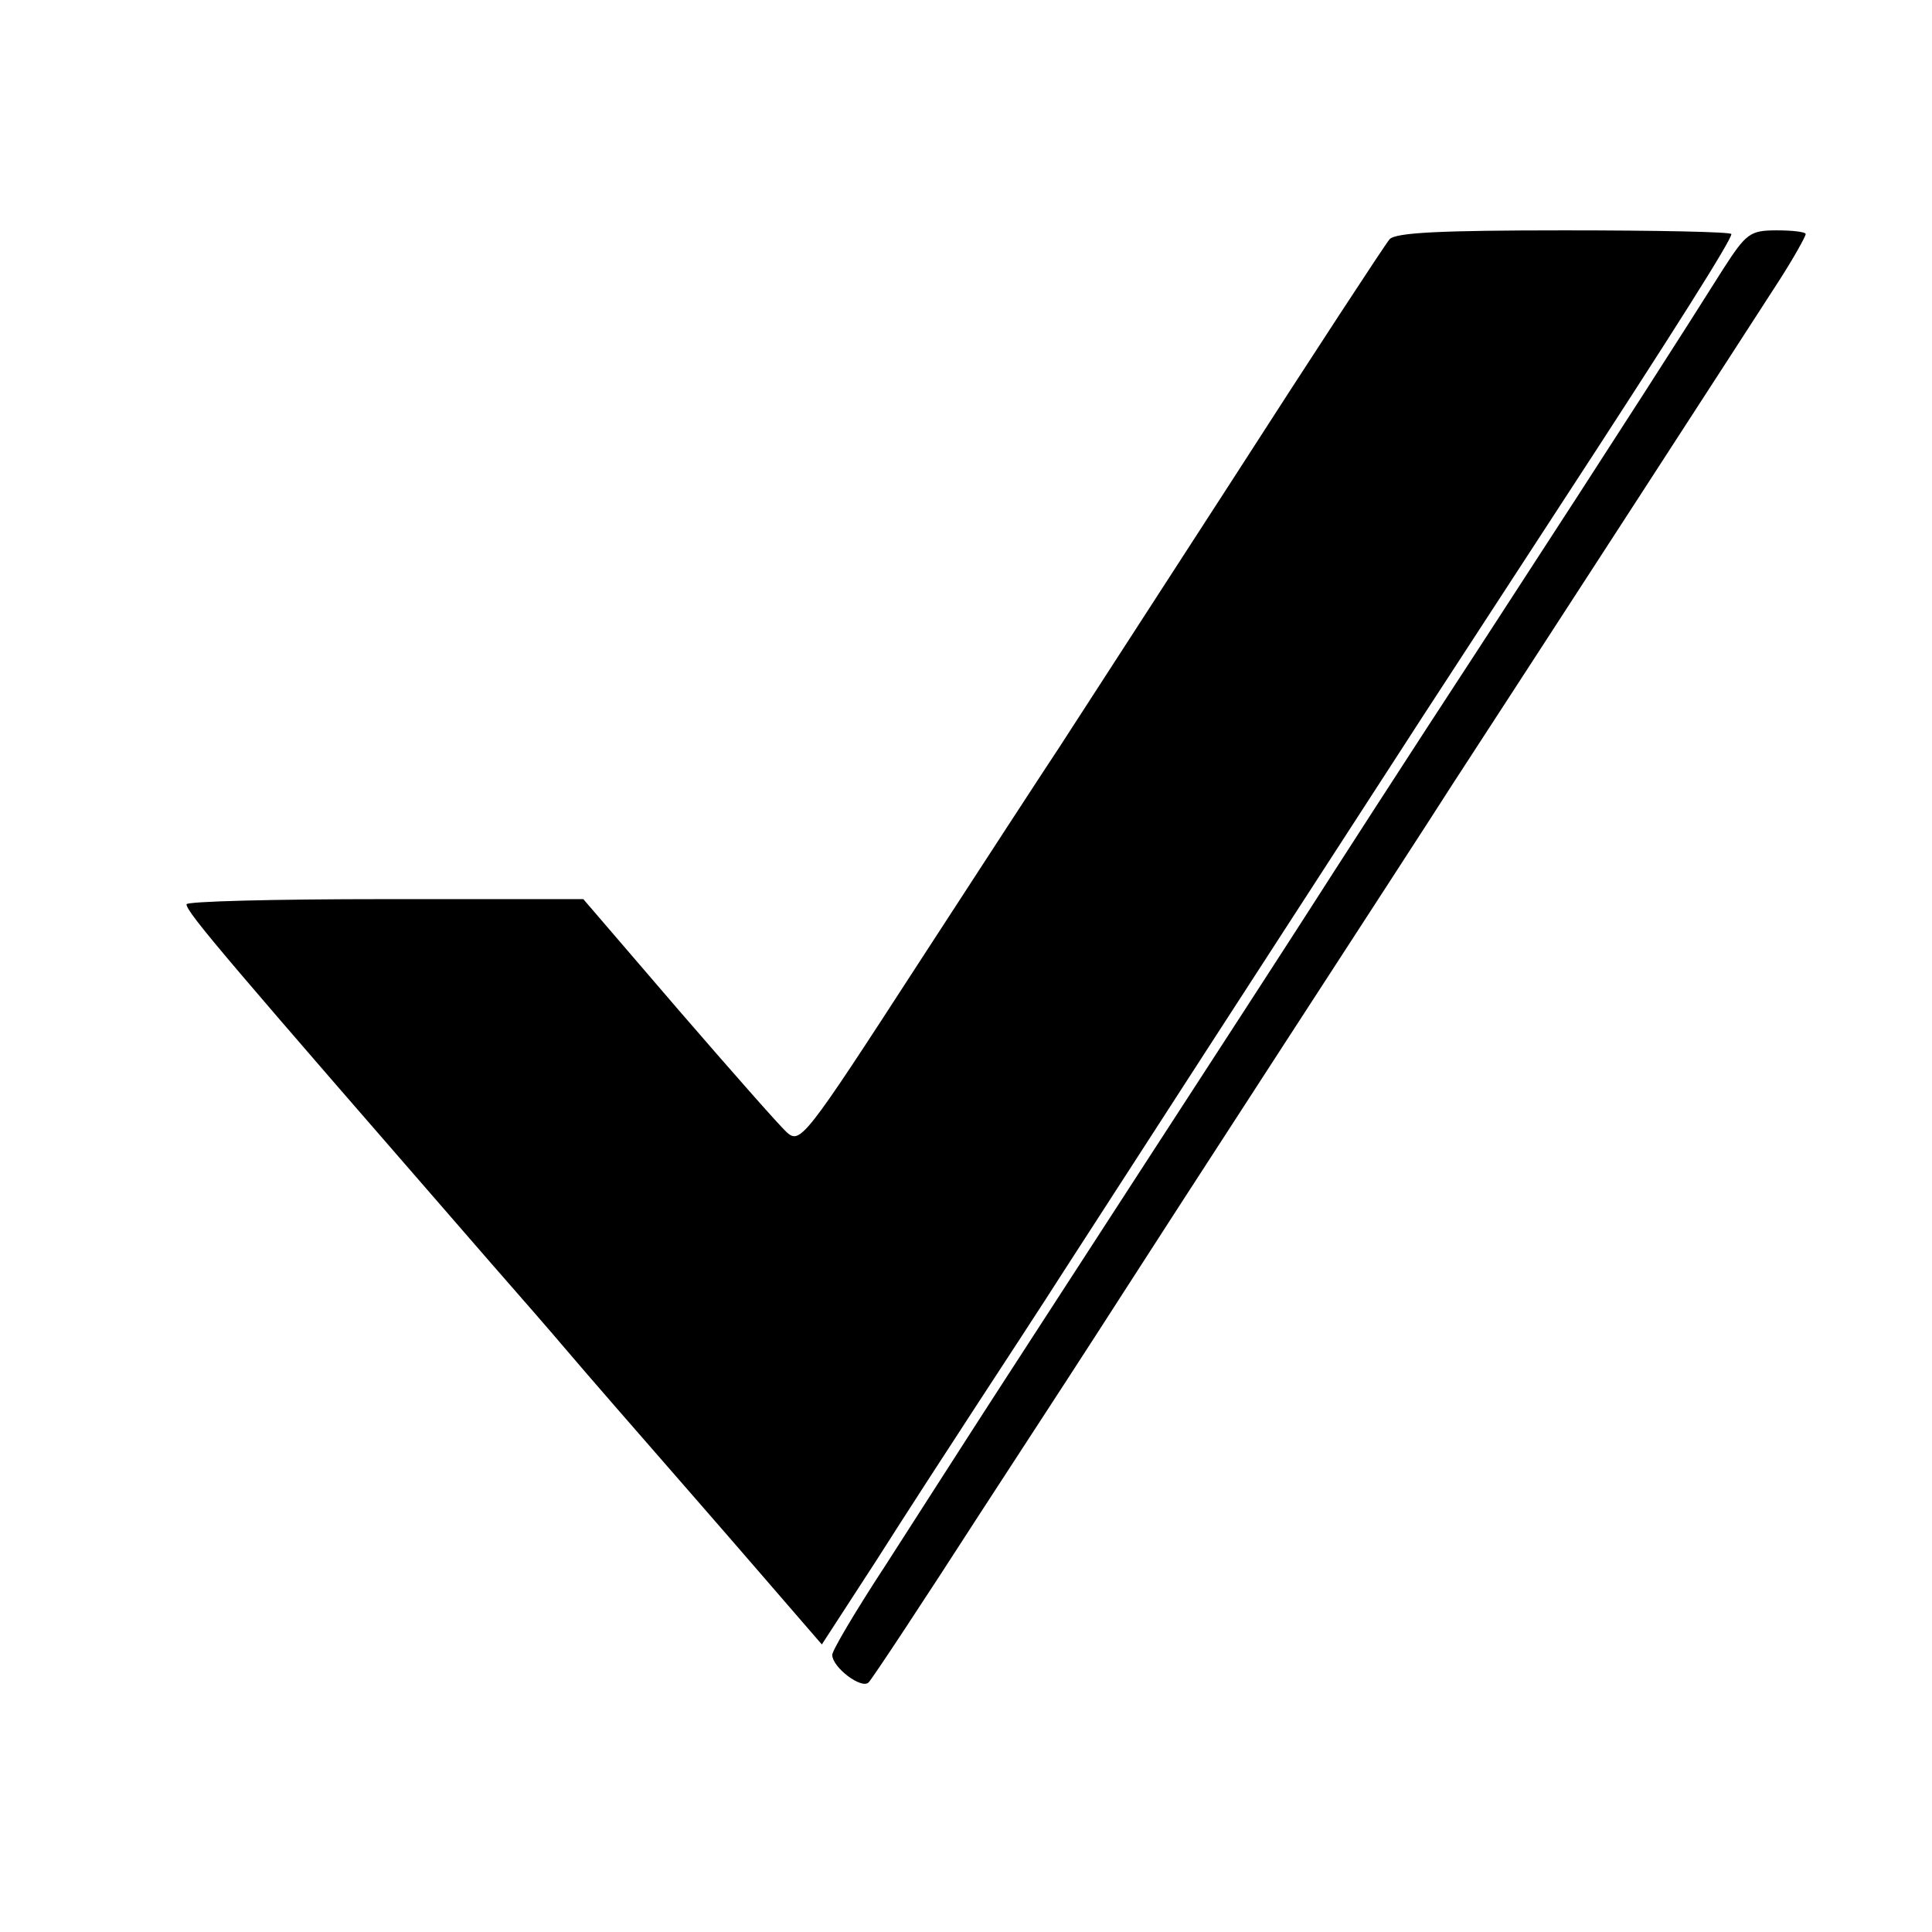 <?xml version="1.0" standalone="no"?>
<!DOCTYPE svg PUBLIC "-//W3C//DTD SVG 20010904//EN"
 "http://www.w3.org/TR/2001/REC-SVG-20010904/DTD/svg10.dtd">
<svg version="1.0" xmlns="http://www.w3.org/2000/svg"
 width="260pt" height="260pt" viewBox="0 0 260 260"
 preserveAspectRatio="xMidYMid meet">
<g transform="translate(0,260) scale(0.1,-0.1)"
fill="#000000" stroke="none">
<path d="M1870 2278 c-6 -7 -101 -152 -211 -323 -110 -170 -215 -332 -233
-360 -18 -27 -104 -159 -191 -293 -151 -233 -158 -242 -176 -226 -10 9 -76 84
-146 165 l-128 149 -267 0 c-148 0 -268 -3 -267 -7 0 -11 56 -76 409 -482 36
-41 83 -95 105 -121 22 -26 96 -111 165 -190 69 -79 136 -157 150 -173 l26
-30 74 114 c40 63 101 157 135 209 34 52 87 133 117 180 47 73 320 495 453
700 23 36 116 178 205 315 169 259 240 372 240 380 0 3 -101 5 -225 5 -167 0
-227 -3 -235 -12z"/>
<path d="M2319 2238 c-53 -84 -123 -194 -324 -503 -104 -159 -207 -319 -230
-355 -23 -36 -126 -195 -230 -355 -103 -159 -207 -319 -230 -355 -23 -36 -74
-115 -113 -176 -40 -61 -72 -115 -72 -121 0 -17 40 -47 49 -37 5 5 73 108 151
229 79 121 162 249 185 285 23 36 122 189 220 340 98 151 202 311 230 355 101
155 403 621 439 677 20 31 36 60 36 63 0 3 -18 5 -39 5 -36 0 -41 -4 -72 -52z"/>
</g>
</svg>
